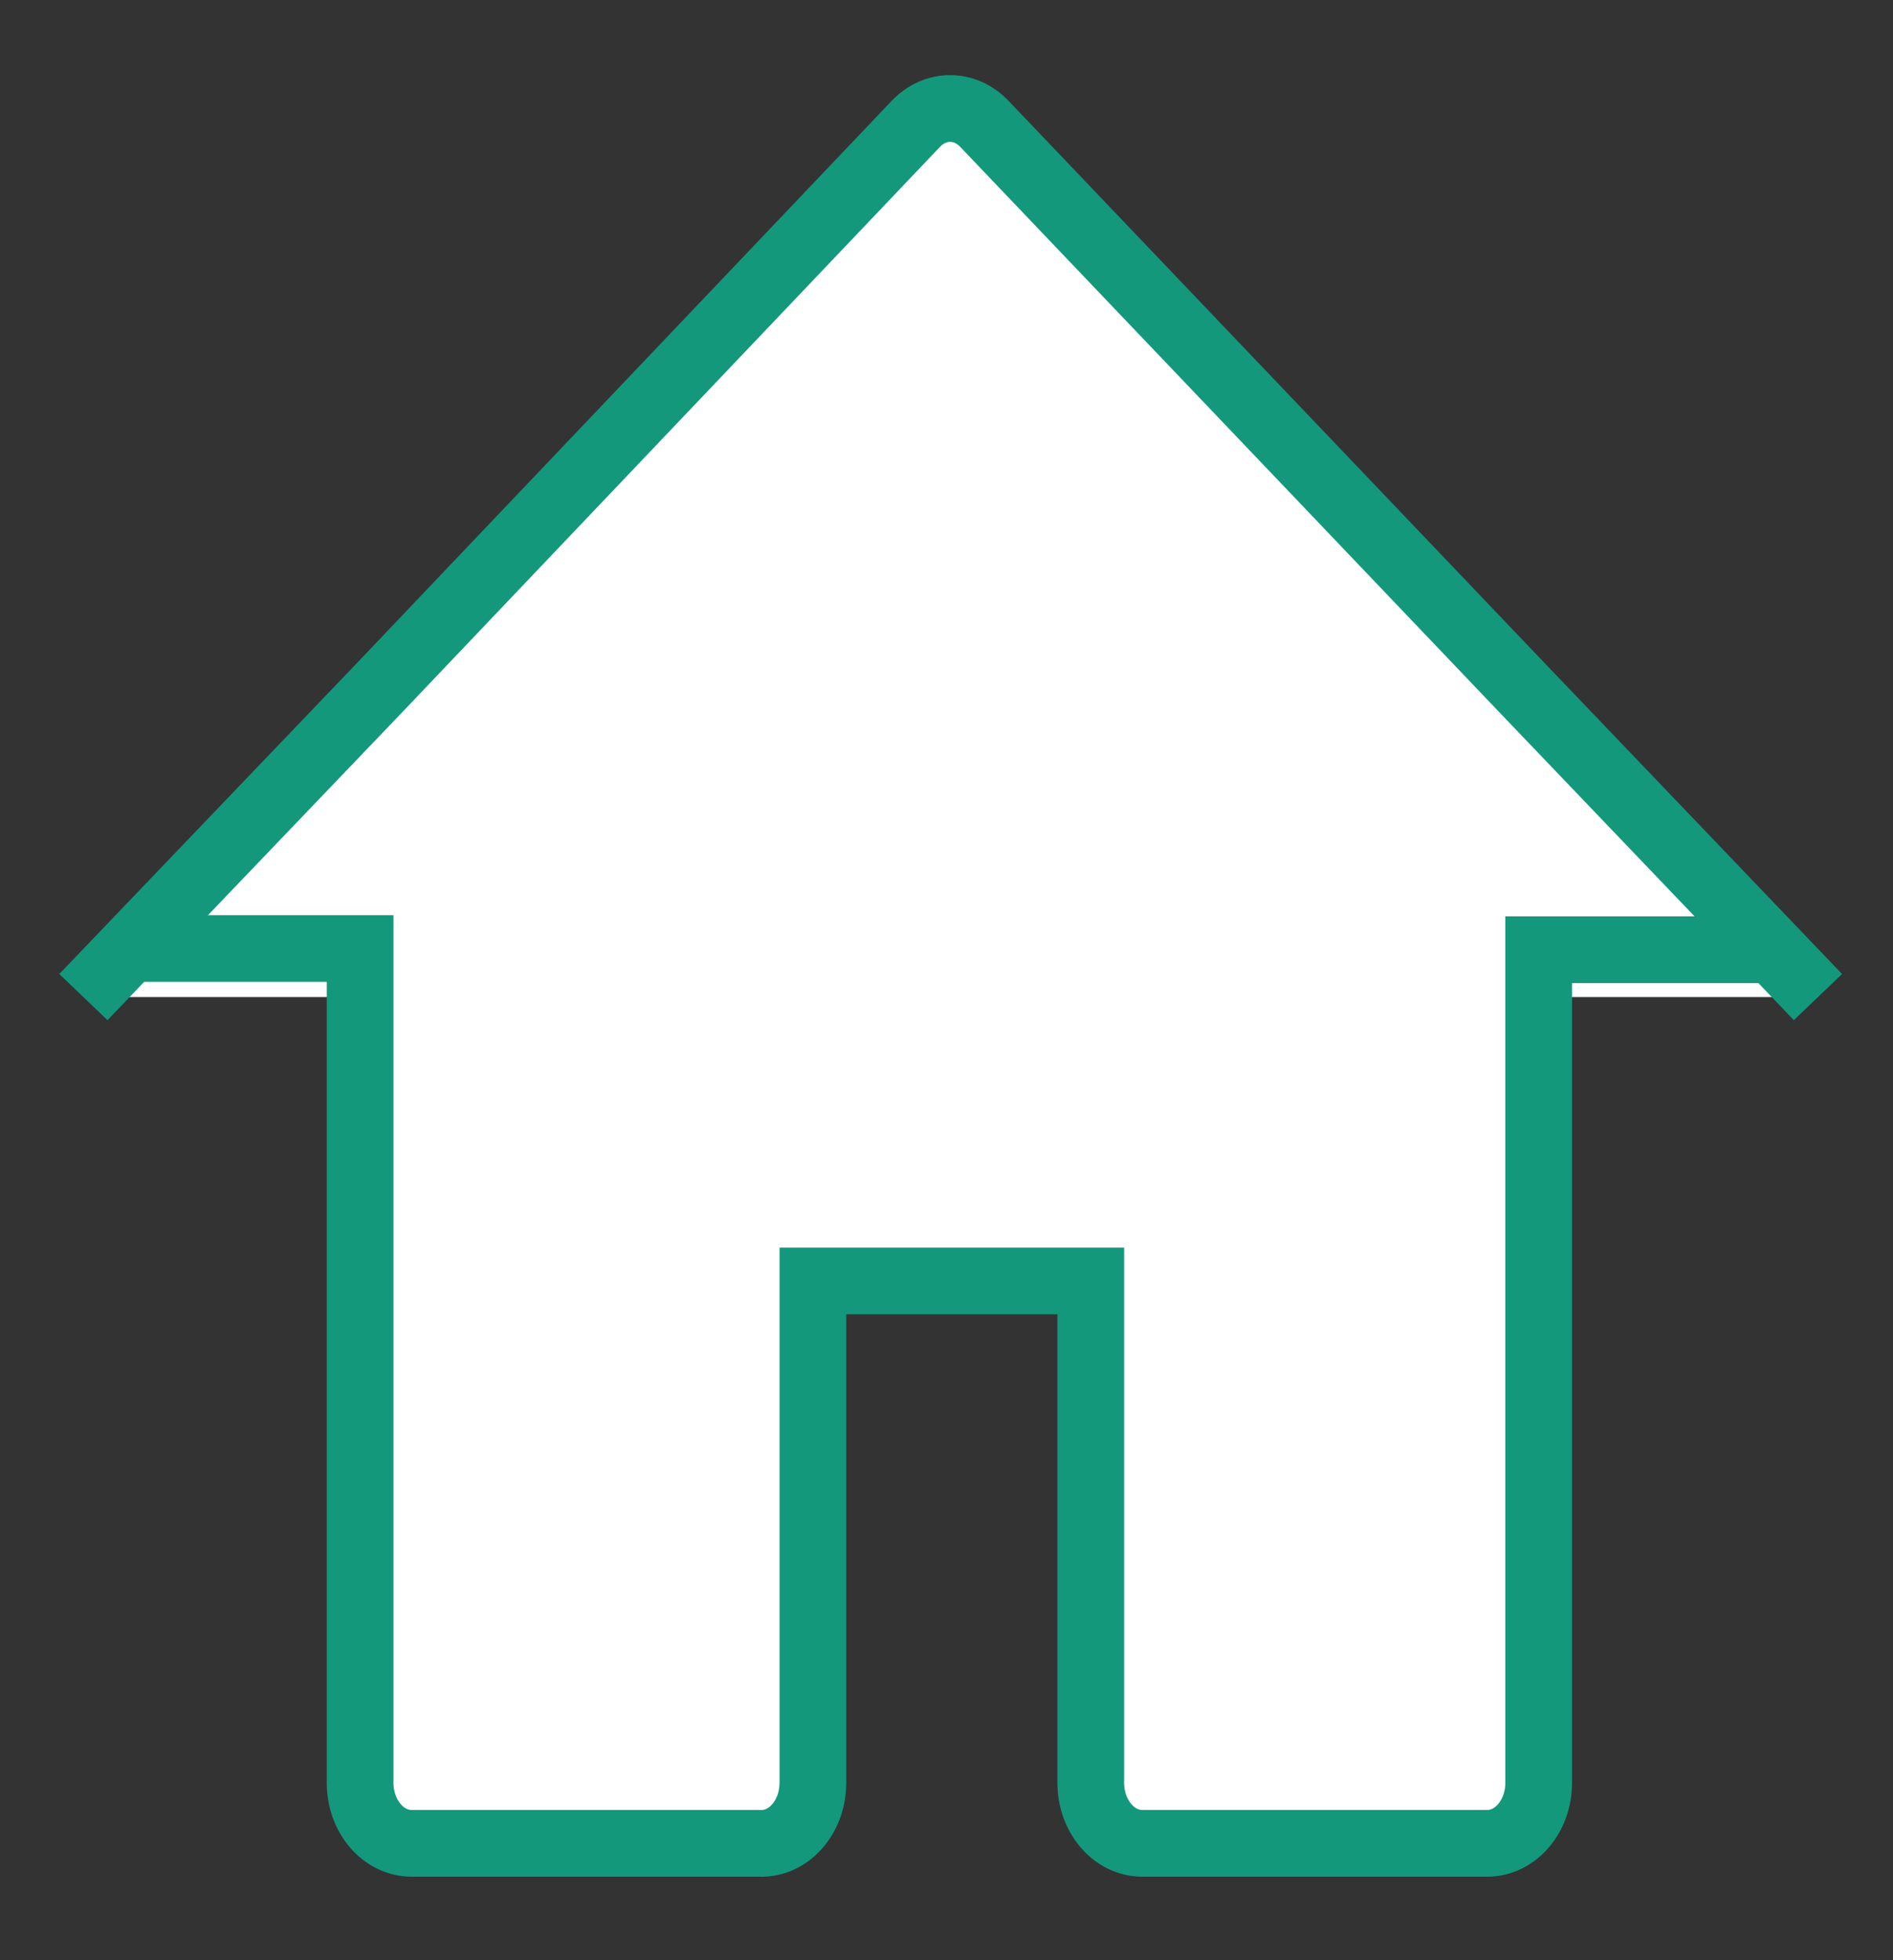 <?xml version="1.0" encoding="utf-8"?>
<!-- Generator: Adobe Illustrator 14.0.0, SVG Export Plug-In . SVG Version: 6.00 Build 43363)  -->
<!DOCTYPE svg PUBLIC "-//W3C//DTD SVG 1.1//EN" "http://www.w3.org/Graphics/SVG/1.1/DTD/svg11.dtd">
<svg version="1.1" id="Layer_1" xmlns="http://www.w3.org/2000/svg" xmlns:xlink="http://www.w3.org/1999/xlink" x="0px" y="0px"
	 width="28.375px" height="29.375px" viewBox="283.889 409.82 28.375 29.375" enable-background="new 283.889 409.82 28.375 29.375"
	 xml:space="preserve">
<rect x="283.889" y="409.82" width="28.375" height="29.375" fill="#333333" stroke="none"/>
<g id="Layer_38">
	<path fill="#FFFFFF" stroke="#14987C" d="M311.139,424.763l-4.422-4.622l0,0l-8.072-8.464c-0.293-0.308-0.736-0.308-1.029,0
		l-8.052,8.464l0,0l-4.425,4.622"/>
	<path fill="#FFFFFF" stroke="#14987C" d="M285.851,424.035c0.16,0,3.384,0,3.436,0v12.503c0,0.501,0.345,0.907,0.771,0.907h5.219
		c0.426,0.017,0.782-0.376,0.796-0.876c0.001-0.011,0.001-0.021,0.001-0.031v-7.521h4.165v7.521c0,0.501,0.345,0.907,0.771,0.907
		h5.172c0.426,0,0.771-0.406,0.771-0.907v-12.485c0.072,0,3.492,0,3.497,0"/>
</g>
</svg>
